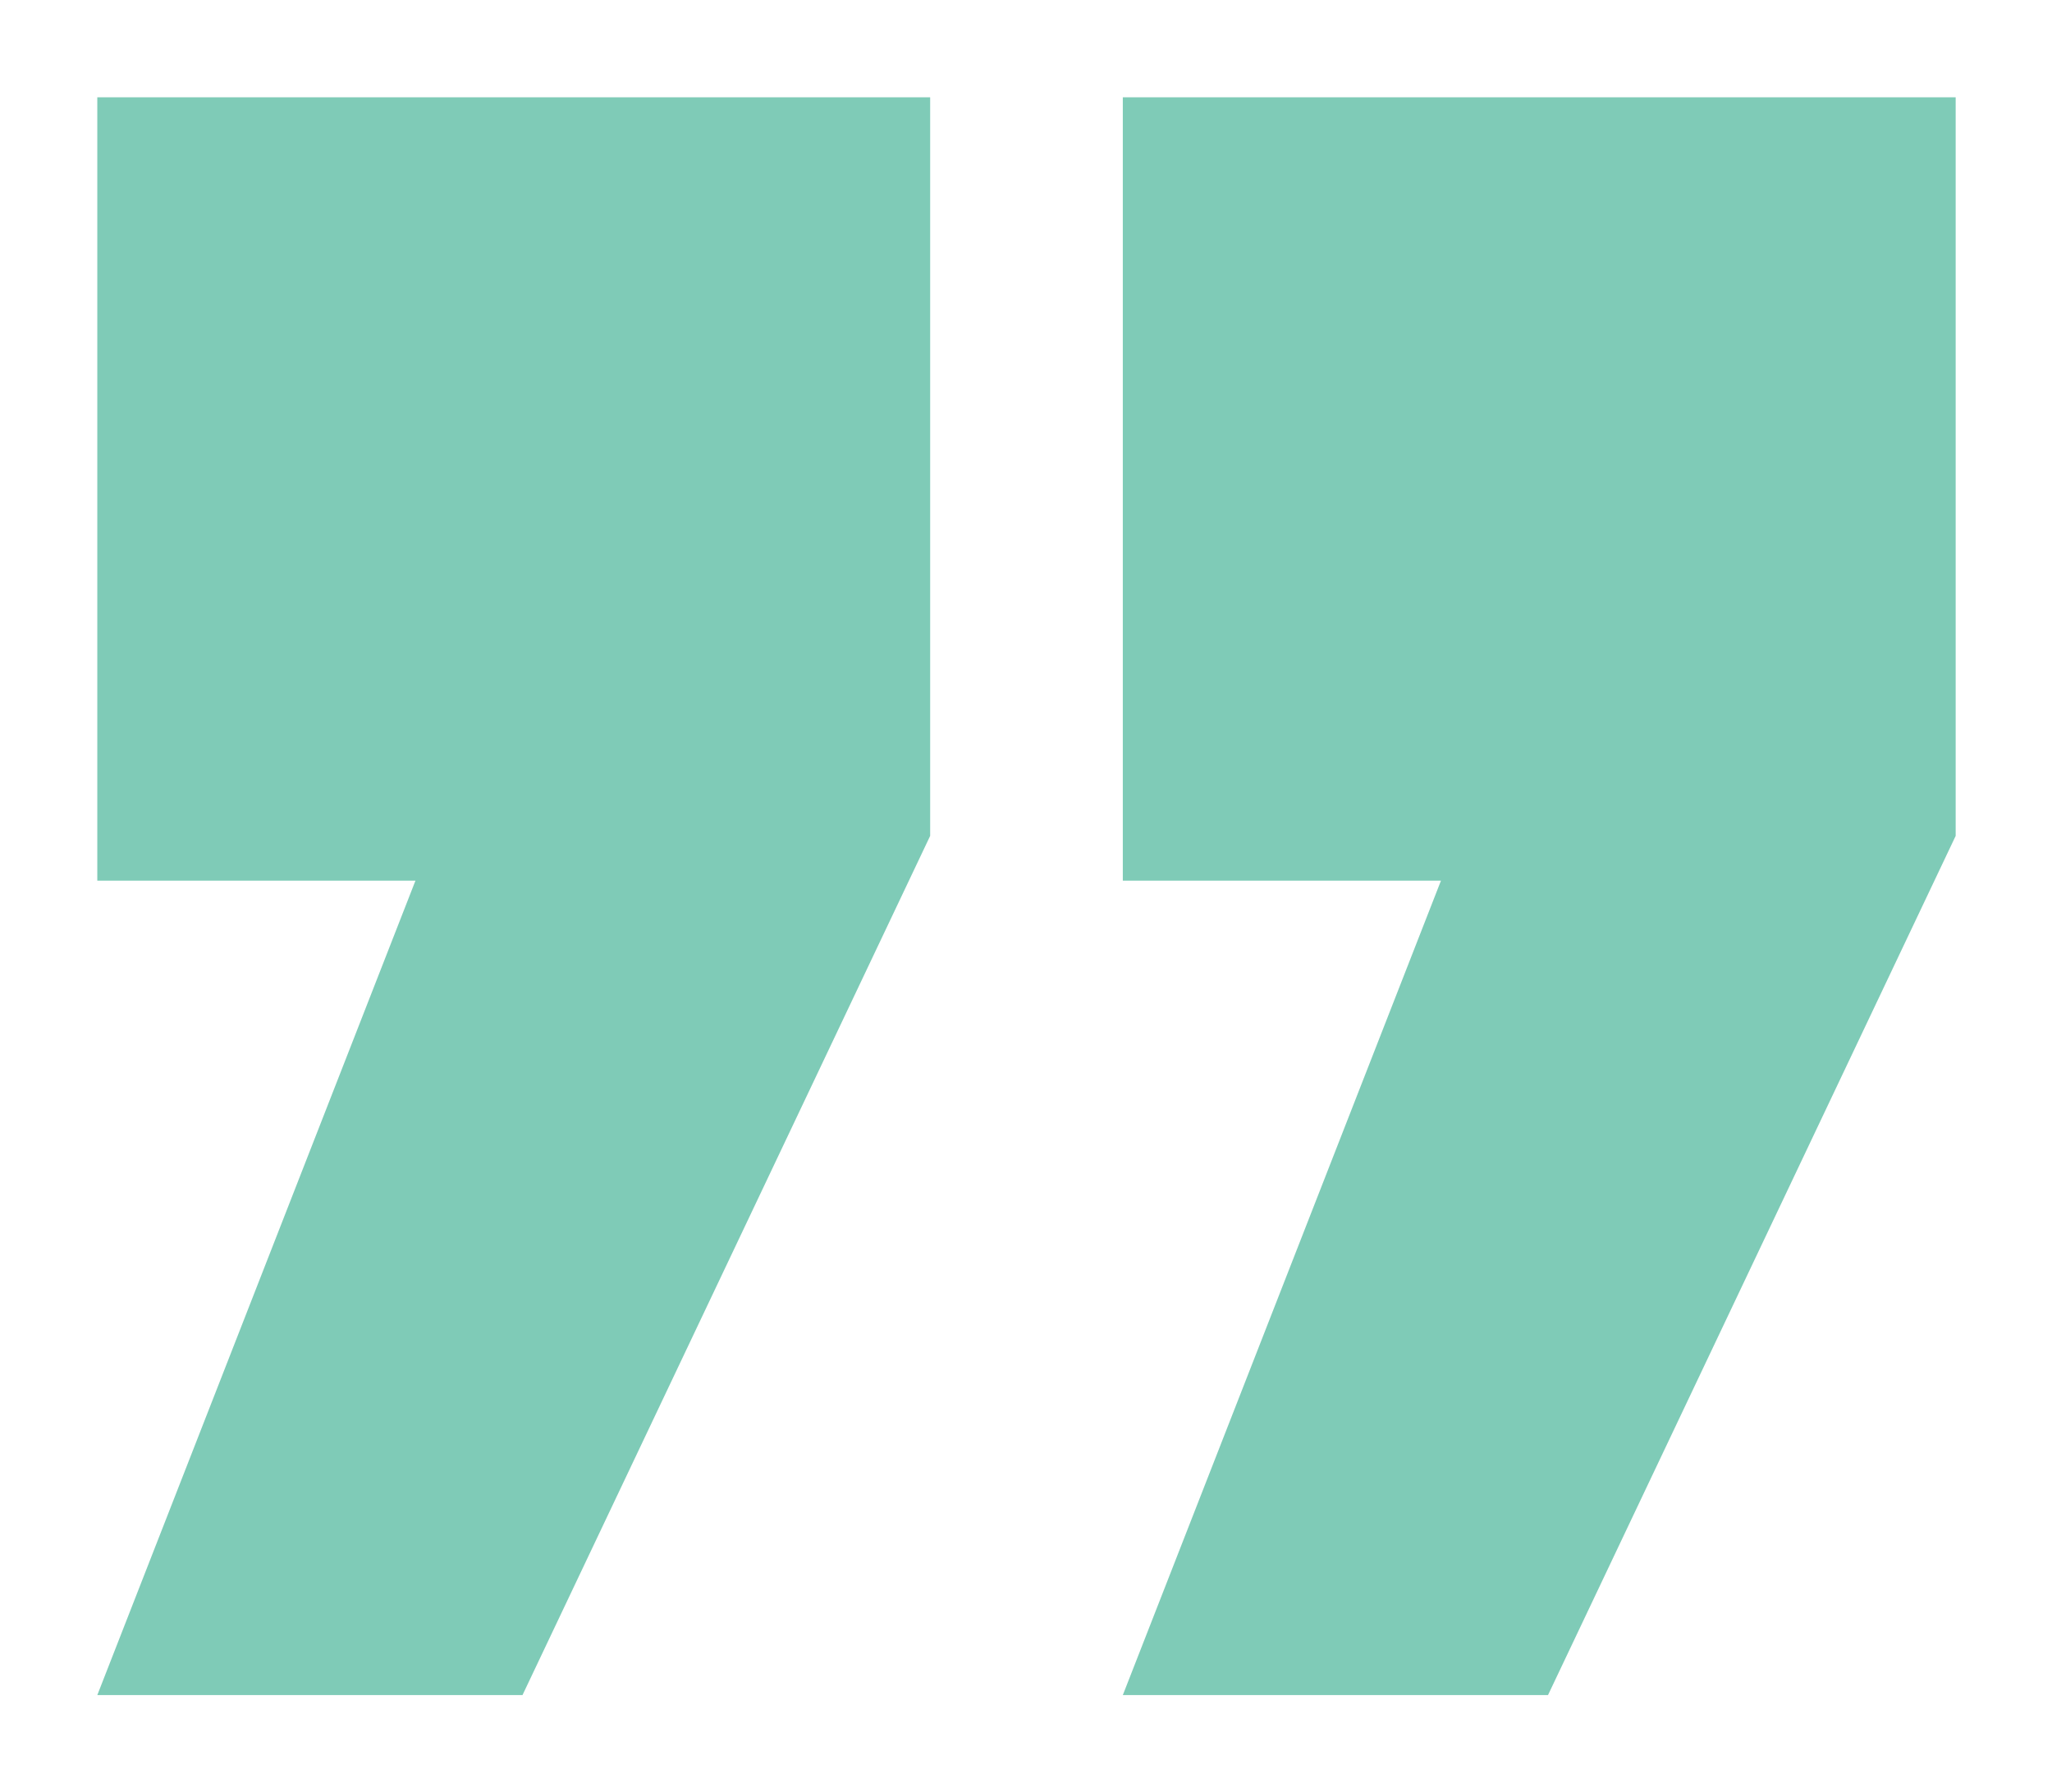 <?xml version="1.0" encoding="UTF-8"?>
<svg xmlns="http://www.w3.org/2000/svg" xmlns:xlink="http://www.w3.org/1999/xlink" id="Layer_2" data-name="Layer 2" viewBox="0 0 21.09 18.42">
  <defs>
    <style>
      .cls-1 {
        opacity: .5;
      }

      .cls-2 {
        clip-path: url(#clippath);
      }

      .cls-3 {
        fill: none;
      }

      .cls-4 {
        fill: #009770;
      }
    </style>
    <clipPath id="clippath">
      <rect class="cls-3" width="21.09" height="18.42"></rect>
    </clipPath>
  </defs>
  <g id="Layer_1-2" data-name="Layer 1">
    <g class="cls-1">
      <g class="cls-2">
        <path class="cls-4" d="m4.27,9.05l-3.27,8.37h4.37l4.19-8.83V1H1v8.05h3.27Zm10.54,0l-3.27,8.37h4.37l4.19-8.83V1h-8.56v8.05h3.27Z"></path>
      </g>
    </g>
  </g>
</svg>
